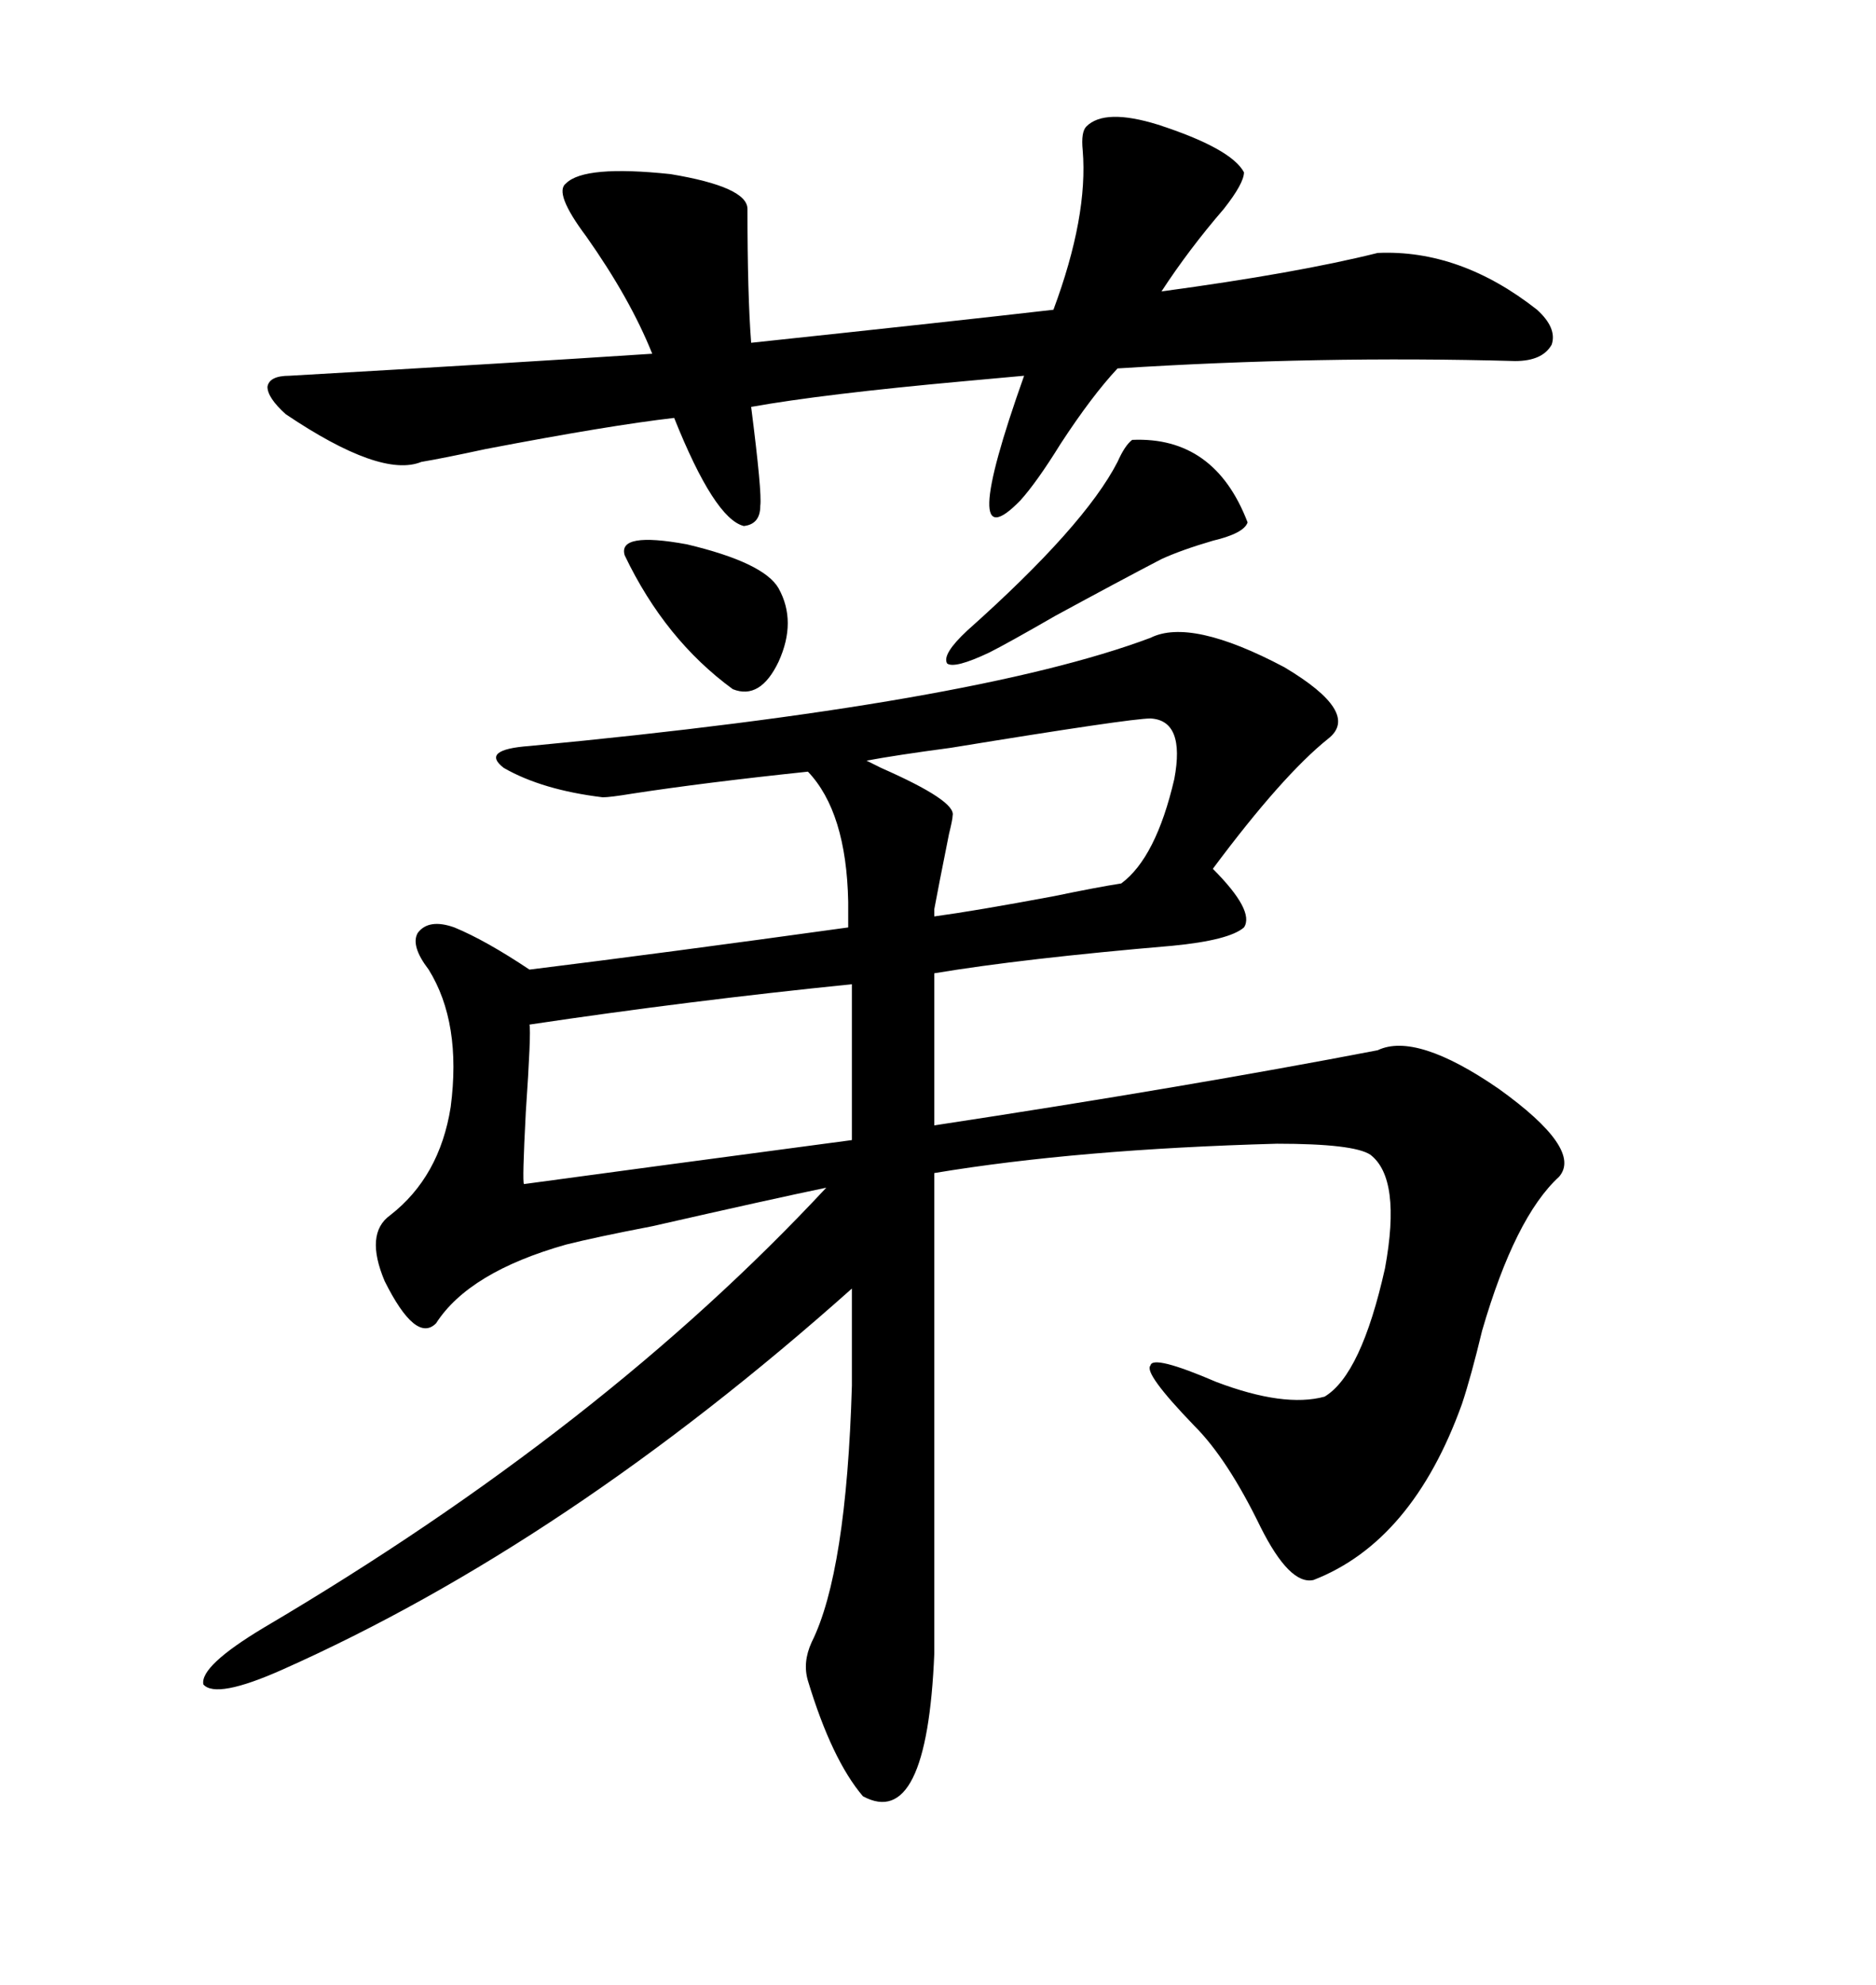<svg xmlns="http://www.w3.org/2000/svg" xmlns:xlink="http://www.w3.org/1999/xlink" width="300" height="317.285"><path d="M84.67 119.24L84.67 119.24Q155.86 112.50 183.98 101.95L183.98 101.95Q190.43 98.73 205.37 106.64L205.37 106.64Q217.68 113.96 212.40 118.07L212.40 118.07Q205.08 123.93 193.95 138.87L193.95 138.87Q200.68 145.61 198.93 148.24L198.93 148.24Q196.58 150.29 187.50 151.17L187.50 151.17Q163.48 153.22 149.41 155.57L149.41 155.57L149.41 179.88Q189.84 173.73 220.31 167.87L220.31 167.87Q226.46 164.94 239.65 174.02L239.65 174.02Q253.13 183.69 249.32 188.09L249.32 188.09Q242.29 194.53 237.01 212.70L237.01 212.70Q235.25 220.02 233.79 224.41L233.79 224.41Q225.88 246.39 210.06 252.54L210.06 252.54Q206.25 253.42 201.56 244.04L201.56 244.04Q196.29 233.20 191.02 227.93L191.02 227.93Q182.81 219.43 183.98 218.26L183.98 218.26Q184.28 216.50 194.53 220.90L194.53 220.90Q205.37 225 211.82 223.24L211.82 223.24Q217.68 219.73 221.48 202.73L221.48 202.73Q224.12 188.38 219.14 184.57L219.14 184.57Q216.50 182.81 204.20 182.81L204.20 182.81Q172.27 183.69 149.41 187.50L149.41 187.50L149.41 264.26Q148.24 292.68 137.99 287.11L137.99 287.11Q133.01 281.25 129.20 268.65L129.20 268.65Q128.32 265.72 129.79 262.50L129.79 262.50Q135.35 251.37 136.23 221.48L136.23 221.48L136.23 205.96Q90.53 246.68 45.12 266.89L45.12 266.89Q34.57 271.58 32.52 269.24L32.52 269.24Q31.93 266.31 42.19 260.16L42.19 260.16Q96.39 228.22 132.13 189.84L132.13 189.84Q123.63 191.60 104.30 196.00L104.30 196.00Q95.21 197.75 90.53 198.93L90.53 198.93Q75 203.32 69.73 211.52L69.73 211.52Q66.50 214.75 61.52 204.79L61.52 204.79Q58.30 197.17 62.40 194.24L62.40 194.24Q70.31 188.09 72.07 176.95L72.07 176.95Q73.83 163.48 68.55 154.98L68.55 154.98Q65.63 151.17 66.80 149.12L66.80 149.12Q68.55 146.78 72.66 148.24L72.66 148.24Q77.64 150.29 84.67 154.98L84.67 154.98Q106.05 152.34 135.64 148.24L135.64 148.24L135.64 144.14Q135.35 129.79 129.20 123.34L129.20 123.34Q112.50 125.10 101.07 126.86L101.07 126.86Q97.56 127.44 96.39 127.44L96.39 127.44Q86.72 126.27 80.57 122.75L80.57 122.75Q76.76 119.82 84.67 119.24ZM90.53 29.30L90.53 29.30Q93.46 26.37 107.23 27.83L107.23 27.83Q119.53 29.88 119.53 33.40L119.53 33.40Q119.53 47.17 120.12 54.79L120.12 54.79Q153.22 51.27 168.46 49.51L168.46 49.51Q174.02 34.57 173.14 24.02L173.14 24.02Q172.85 21.09 173.73 20.21L173.73 20.21Q176.66 17.29 185.16 19.92L185.16 19.92Q196.88 23.73 198.93 27.54L198.93 27.54Q198.93 29.30 195.70 33.40L195.70 33.40Q190.14 39.84 185.74 46.58L185.74 46.58Q207.42 43.65 220.31 40.43L220.31 40.43Q233.50 39.84 245.80 49.51L245.80 49.51Q249.02 52.44 248.14 55.08L248.14 55.08Q246.68 57.71 242.29 57.71L242.29 57.71Q210.94 56.84 178.71 58.89L178.71 58.89Q174.61 63.28 169.63 70.90L169.63 70.90Q165.82 77.05 163.18 79.98L163.18 79.98Q152.93 90.53 163.77 60.06L163.77 60.06Q160.55 60.35 154.10 60.94L154.10 60.94Q131.54 62.99 120.12 65.04L120.12 65.04Q121.88 78.81 121.58 80.86L121.58 80.86Q121.58 83.79 118.95 84.08L118.95 84.08Q114.26 82.91 107.81 66.80L107.81 66.80Q97.56 67.97 77.64 71.78L77.64 71.78Q70.90 73.24 67.38 73.83L67.38 73.83Q60.94 76.46 45.70 66.21L45.70 66.21Q42.77 63.57 42.77 61.82L42.77 61.82Q43.07 60.06 46.29 60.06L46.29 60.06Q82.03 58.01 104.30 56.54L104.30 56.54Q100.78 47.75 93.75 37.79L93.75 37.79Q88.48 30.76 90.53 29.30ZM136.23 182.23L136.23 182.23L136.23 157.32Q110.16 159.96 84.67 163.77L84.67 163.77Q84.96 164.94 84.08 177.83L84.08 177.83Q83.50 188.96 83.79 189.26L83.79 189.26Q101.07 186.91 136.23 182.23ZM149.41 145.31L149.41 145.31L149.41 146.48Q155.86 145.61 168.46 143.26L168.46 143.26Q175.49 141.80 179.30 141.21L179.30 141.21Q184.86 137.11 187.79 124.51L187.79 124.51Q189.55 115.14 183.98 114.84L183.98 114.84Q180.76 114.84 152.05 119.53L152.05 119.53Q143.26 120.70 138.57 121.58L138.57 121.58Q138.57 121.58 140.92 122.75L140.92 122.75Q152.93 128.03 152.34 130.37L152.34 130.37Q152.34 130.96 151.76 133.30L151.76 133.30Q150 142.09 149.41 145.31ZM181.05 70.31L181.05 70.31Q194.24 69.73 199.51 83.50L199.51 83.50Q198.93 85.25 193.95 86.43L193.95 86.43Q188.96 87.89 185.74 89.36L185.74 89.36Q179.00 92.87 168.75 98.44L168.75 98.44Q161.13 102.83 158.20 104.30L158.20 104.30Q152.64 106.93 151.46 106.05L151.46 106.05Q150.59 104.59 154.69 100.78L154.69 100.78Q173.44 84.08 178.71 73.83L178.71 73.83Q179.88 71.19 181.05 70.31ZM99.90 88.77L99.90 88.77Q98.73 84.96 109.86 87.01L109.86 87.01Q122.17 89.94 124.51 94.04L124.51 94.04Q127.44 99.32 124.51 105.76L124.51 105.76Q121.58 111.91 117.19 110.16L117.19 110.16Q106.35 102.25 99.90 88.77Z"/></svg>